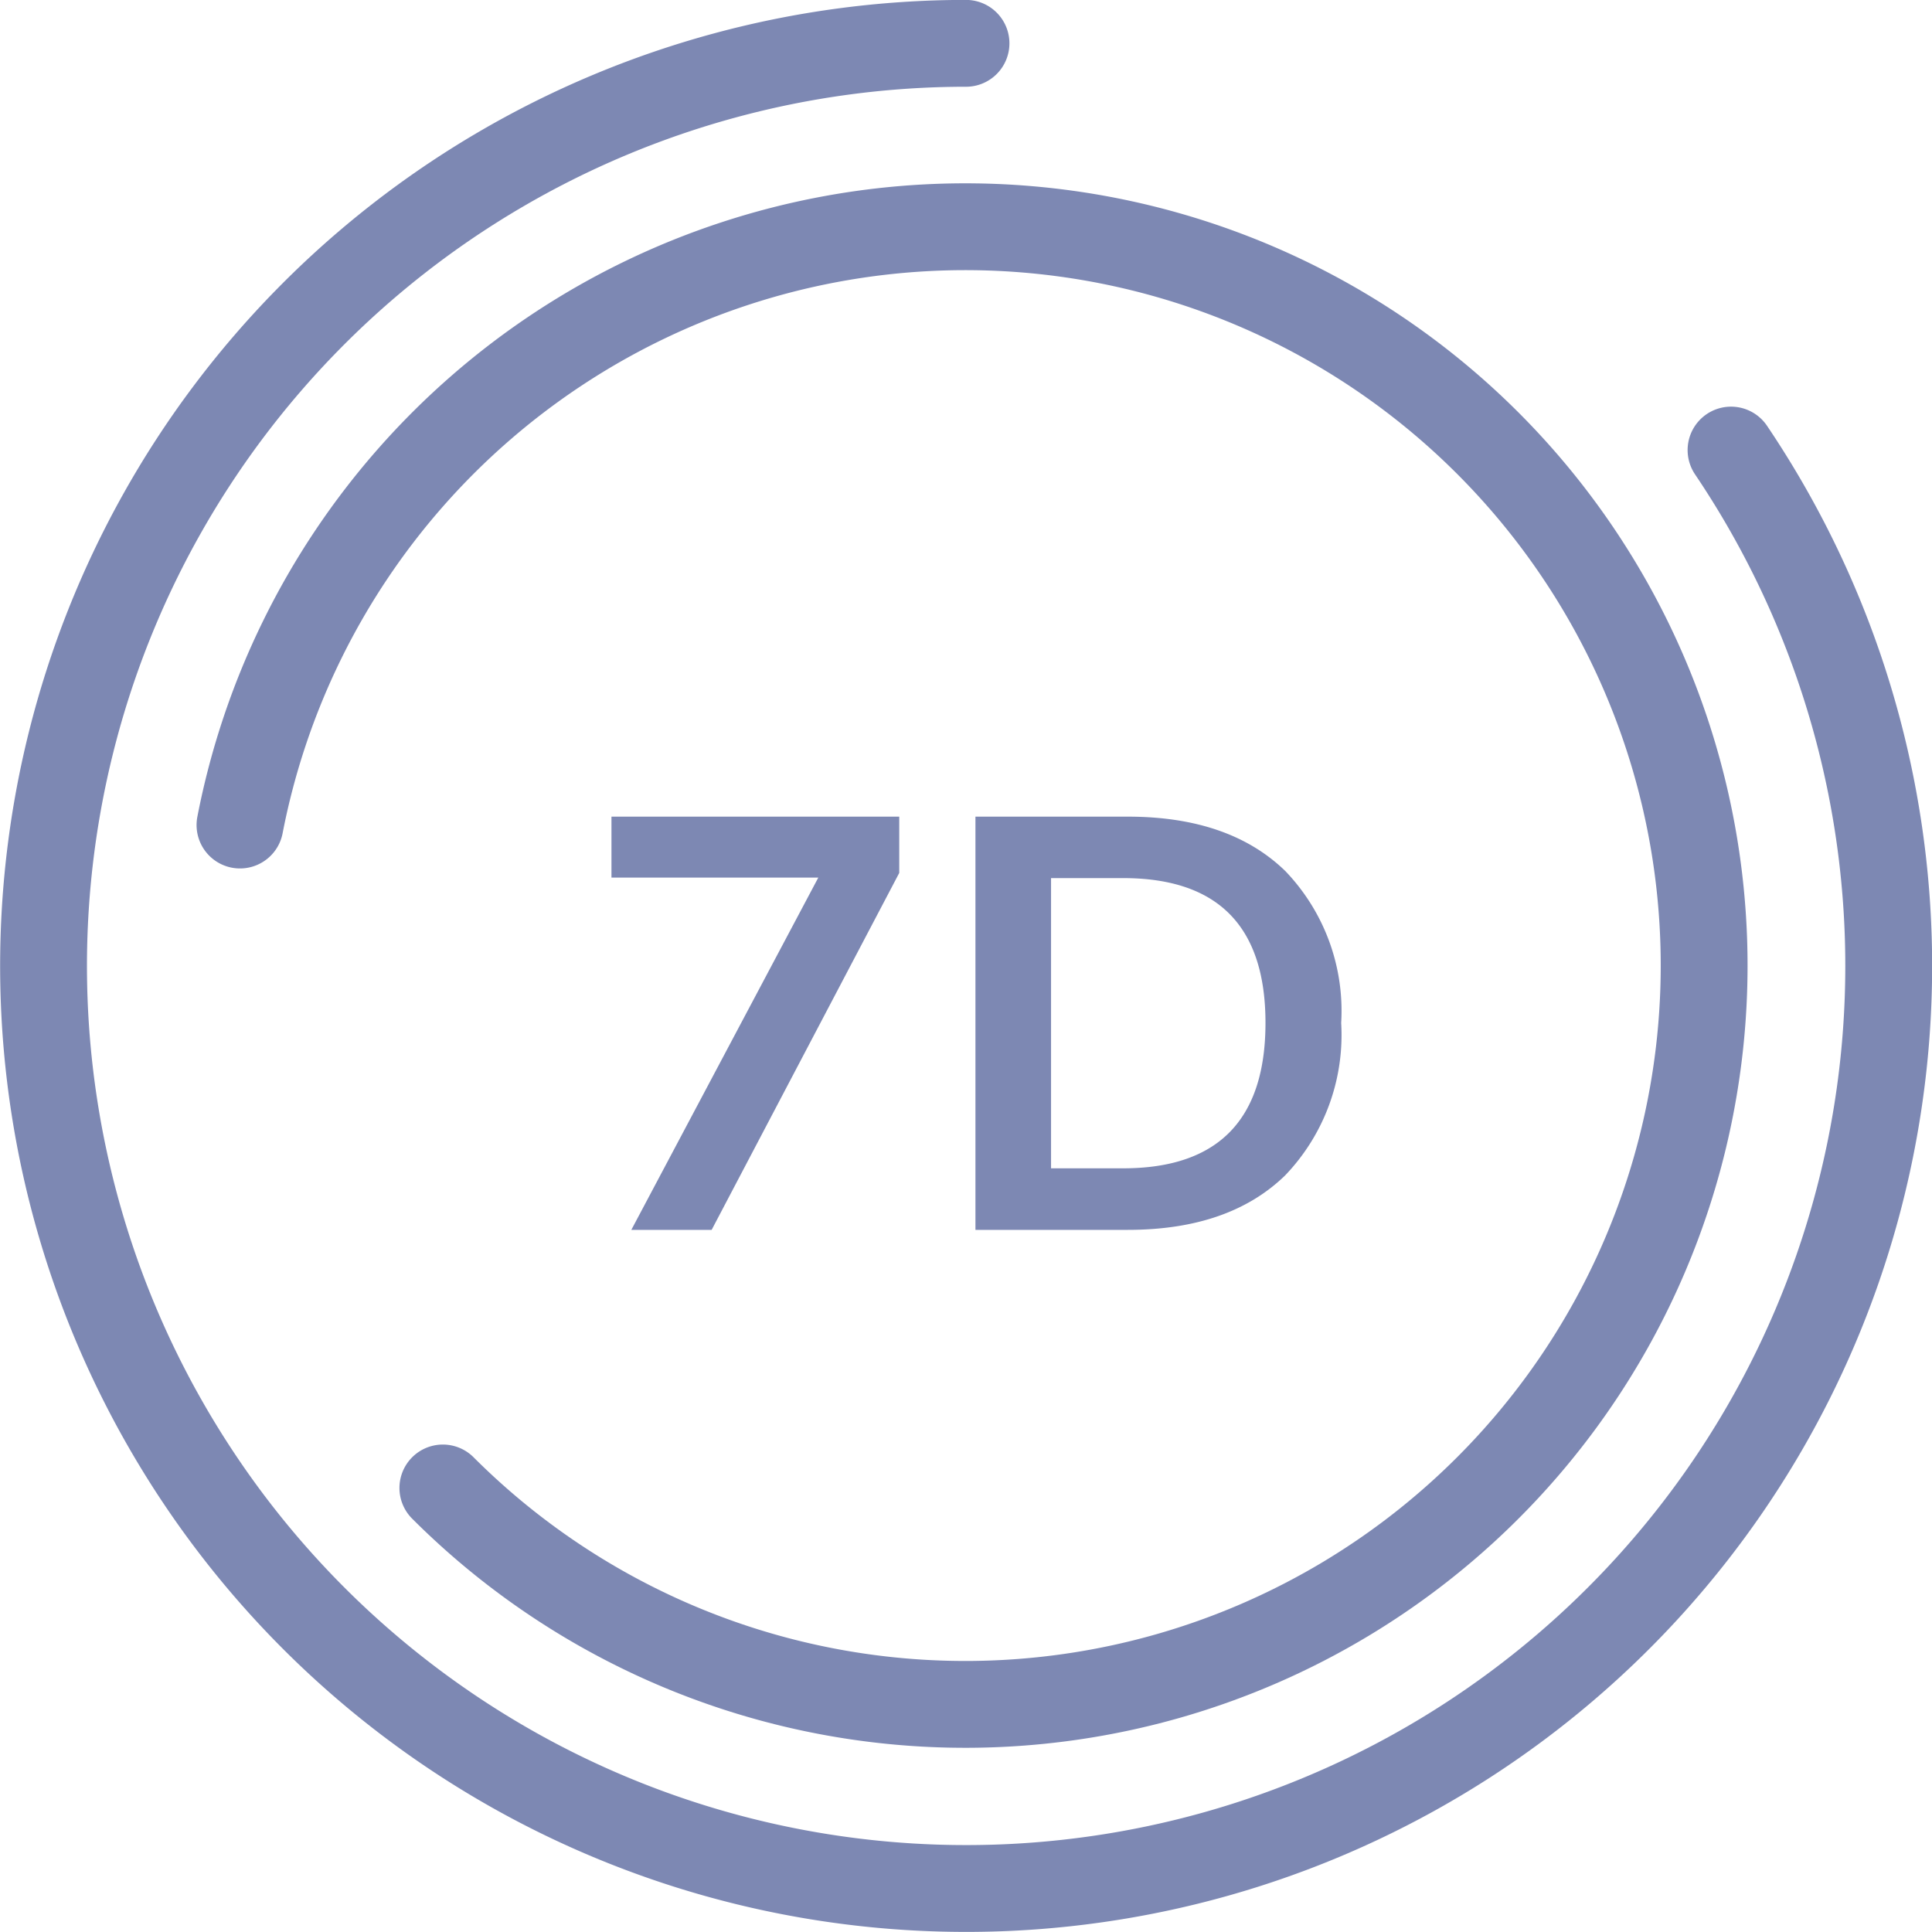 <svg xmlns="http://www.w3.org/2000/svg" width="89" height="89" viewBox="0 0 89 89">
  <g id="Group_2291" data-name="Group 2291" transform="translate(2 2)">
    <path id="Path_2748" data-name="Path 2748" d="M337.009,428.3a42.5,42.5,0,1,1-35.242-18.737" transform="translate(-259.267 -409.567)" fill="none" stroke="#7d88b3" stroke-linecap="round" stroke-miterlimit="10" stroke-width="4"/>
    <path id="Path_2749" data-name="Path 2749" d="M268.836,446.055a34.035,34.035,0,1,1,9.346,30.539" transform="translate(-259.781 -410.049)" fill="none" stroke="#7d88b3" stroke-linecap="round" stroke-miterlimit="10" stroke-width="4"/>
    <path id="Path_6686" data-name="Path 6686" d="M1.485-19.035H14.742v2.592L6.1,0H2.4l8.613-16.227H1.485Zm16.767,0h7.02q4.671,0,7.249,2.5A9.3,9.3,0,0,1,35.1-9.531a9.347,9.347,0,0,1-2.579,7.02Q29.943,0,25.272,0h-7.02Zm6.8,16.2q6.561,0,6.561-6.7,0-6.669-6.561-6.669H21.735V-2.835Z" transform="translate(24.683 54.655)" fill="#7d88b3"/>
  </g>
</svg>
